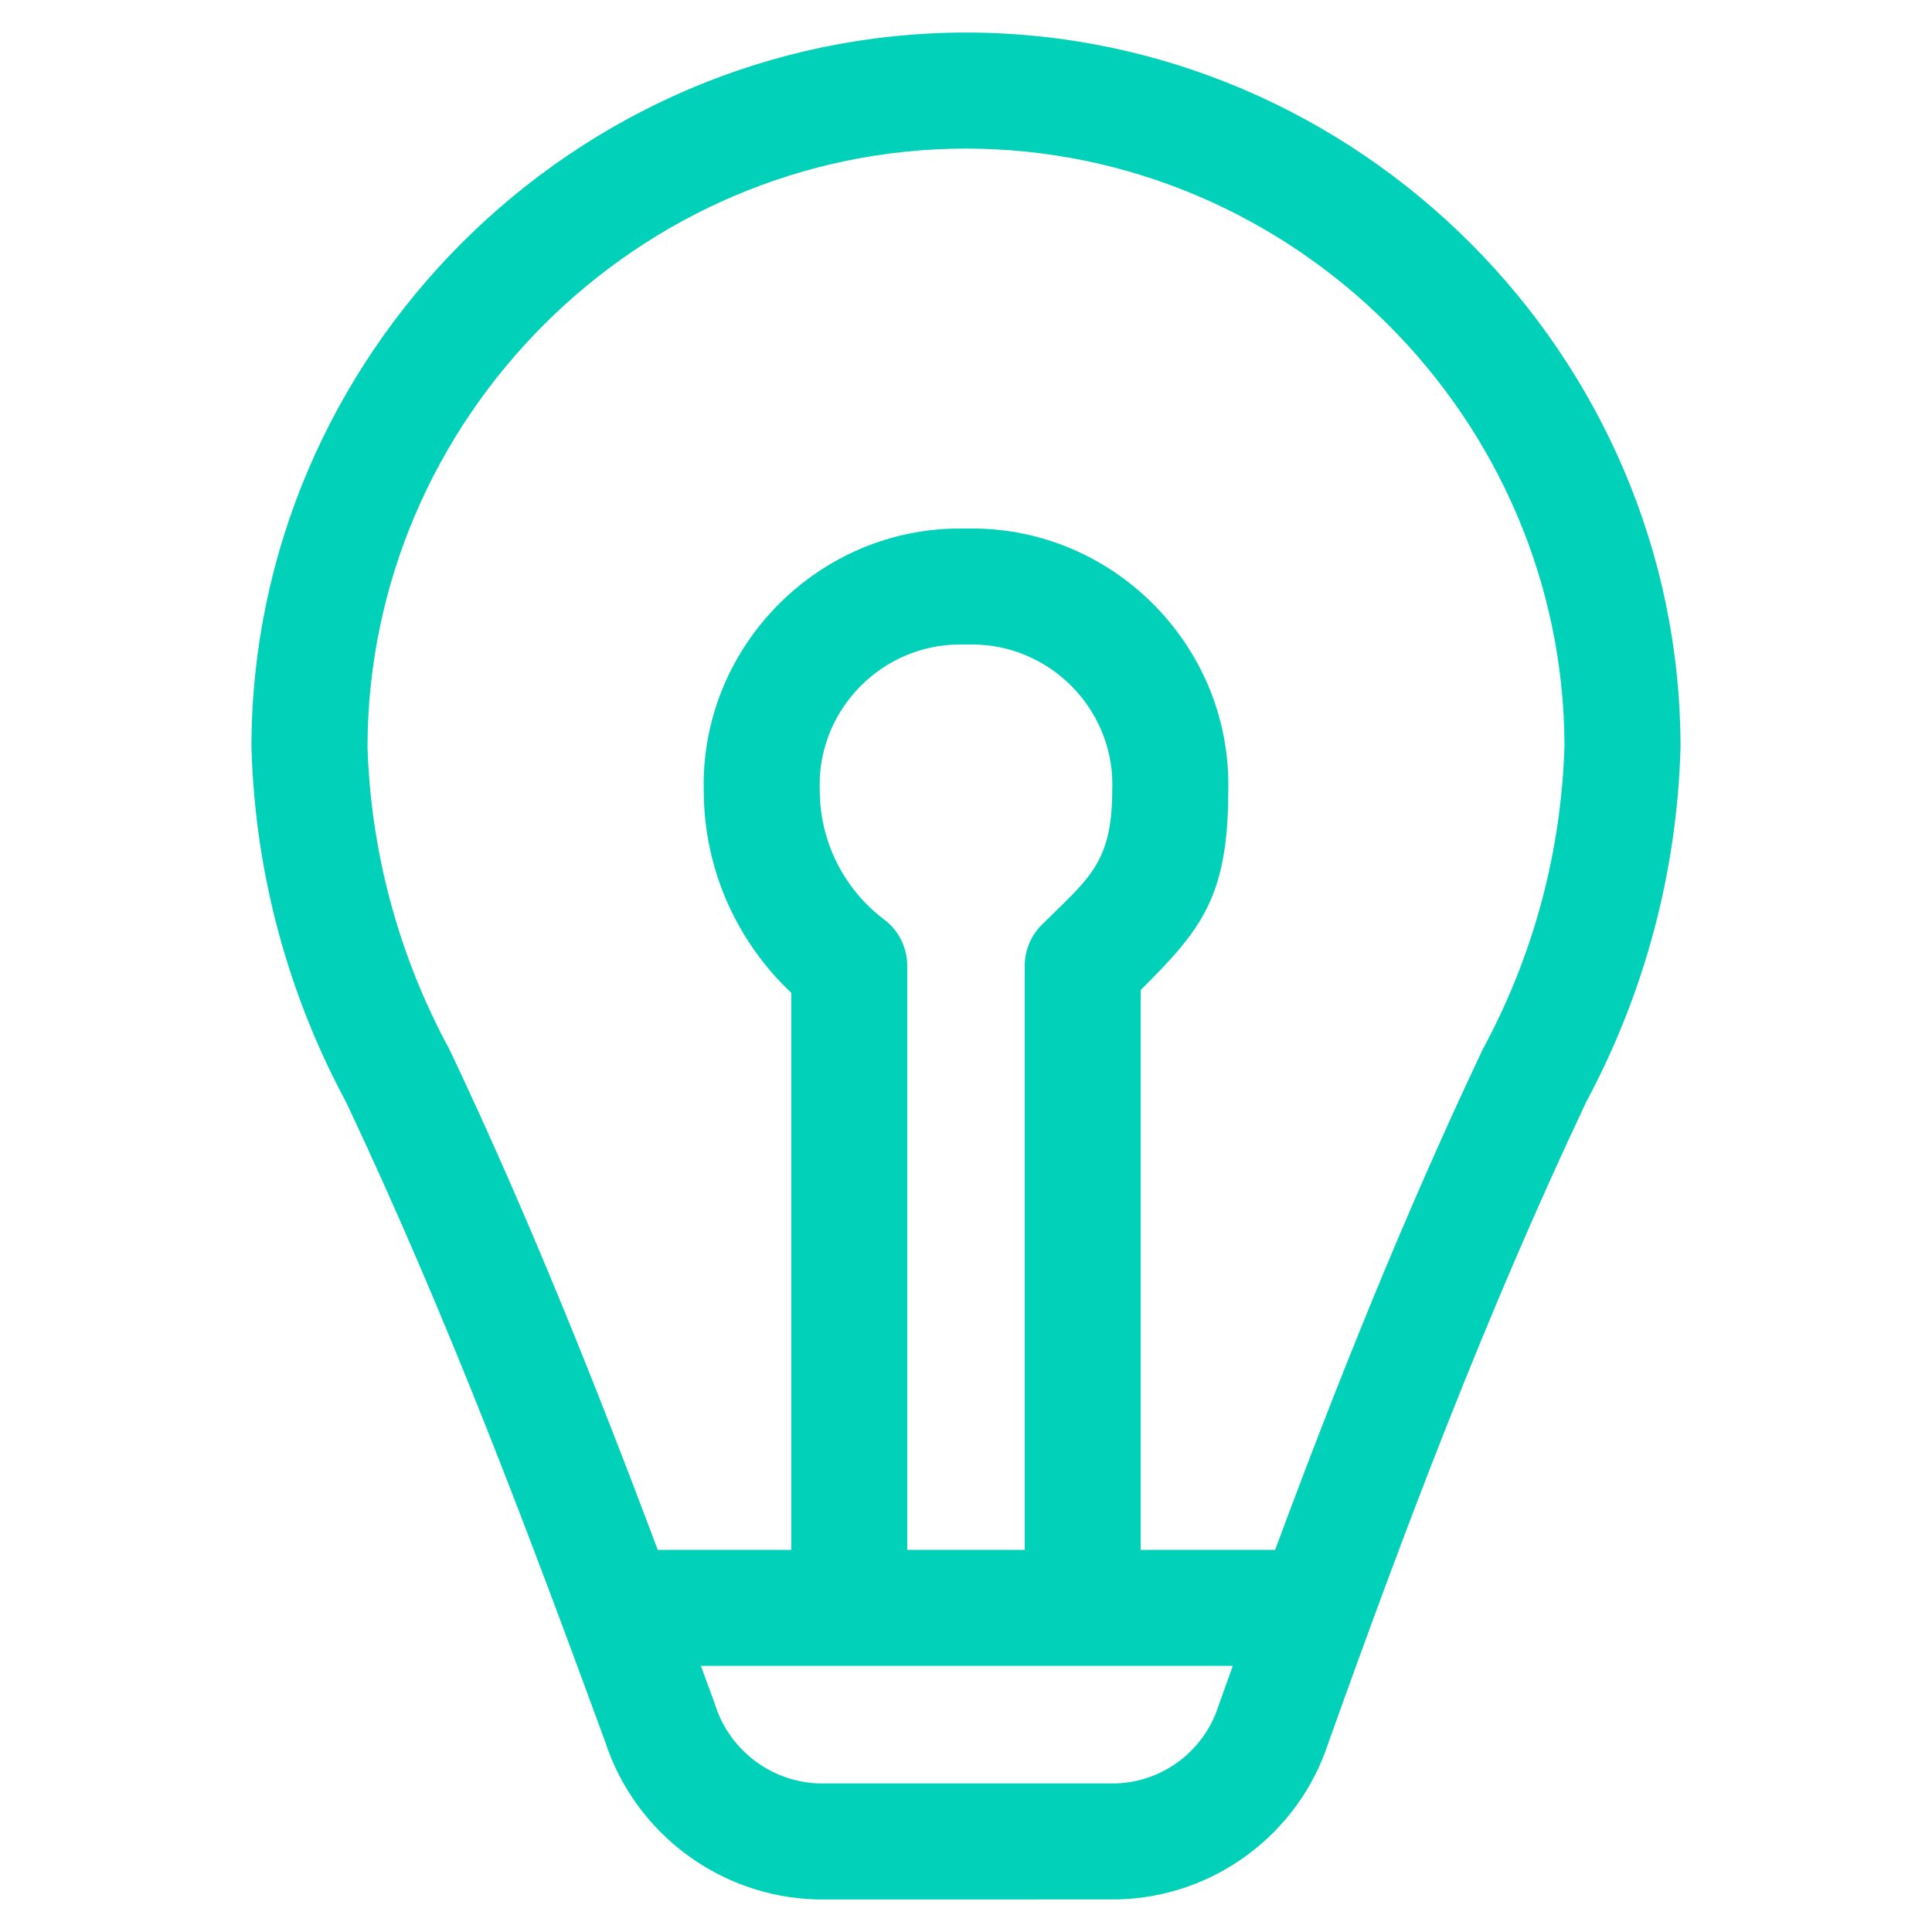 <?xml version="1.0" encoding="UTF-8" standalone="no"?>
<!DOCTYPE svg PUBLIC "-//W3C//DTD SVG 1.1//EN" "http://www.w3.org/Graphics/SVG/1.1/DTD/svg11.dtd">
<svg width="100%" height="100%" viewBox="0 0 32 32" version="1.1" xmlns="http://www.w3.org/2000/svg" xmlns:xlink="http://www.w3.org/1999/xlink" xml:space="preserve" xmlns:serif="http://www.serif.com/" style="fill-rule:evenodd;clip-rule:evenodd;stroke-linejoin:round;stroke-miterlimit:2;">
    <g transform="matrix(1,0,0,1,4,-4.6817e-08)">
        <path d="M1.734,18.258C3.42,21.828 4.763,25.41 6.024,28.85C6.518,30.364 7.919,31.413 9.513,31.46C9.522,31.461 9.532,31.461 9.541,31.461L14.509,31.46C16.106,31.425 17.513,30.377 18.005,28.859C19.236,25.416 20.579,21.834 22.272,18.253C23.24,16.446 23.774,14.446 23.834,12.405C23.834,12.395 23.835,12.385 23.835,12.376C23.833,5.884 18.493,0.543 12.001,0.539C12.001,0.539 12,0.539 12,0.539C5.508,0.542 0.167,5.884 0.165,12.376C0.165,12.386 0.166,12.395 0.166,12.405C0.226,14.451 0.763,16.456 1.734,18.258ZM16.419,27.592C16.342,27.807 16.265,28.021 16.189,28.234C16.185,28.244 16.182,28.253 16.179,28.263C15.94,29.002 15.259,29.515 14.483,29.539C14.475,29.539 9.557,29.539 9.557,29.539C8.773,29.511 8.086,28.991 7.847,28.243C7.843,28.23 7.838,28.217 7.834,28.205C7.759,28.001 7.684,27.796 7.609,27.592L16.419,27.592ZM17.12,25.671C18.128,22.953 19.235,20.178 20.548,17.403C20.555,17.388 20.563,17.373 20.571,17.358C21.4,15.819 21.859,14.109 21.913,12.355C21.9,6.927 17.431,2.464 12,2.461C6.567,2.463 2.096,6.931 2.087,12.371C2.142,14.118 2.604,15.829 3.436,17.367C3.445,17.383 3.452,17.398 3.46,17.414C4.769,20.182 5.875,22.958 6.895,25.671L9.106,25.671C9.106,23.133 9.106,16.443 9.106,16.444C8.193,15.585 7.663,14.382 7.657,13.125C7.655,13.082 7.655,13.039 7.655,12.996C7.655,10.669 9.57,8.754 11.897,8.754L12.104,8.754C14.431,8.754 16.345,10.668 16.345,12.995C16.345,13.034 16.345,13.074 16.344,13.107C16.342,14.869 15.886,15.407 14.894,16.397L14.894,25.671L17.12,25.671ZM12.973,25.671L12.973,15.998C12.973,15.743 13.074,15.498 13.255,15.318C14.005,14.57 14.422,14.314 14.422,13.099L14.424,12.995C14.424,11.722 13.377,10.675 12.104,10.675L11.897,10.675C10.624,10.675 9.576,11.723 9.576,12.996L9.578,13.097C9.579,13.935 9.975,14.726 10.645,15.231C10.886,15.412 11.027,15.696 11.027,15.998L11.027,25.671L12.973,25.671ZM1.733,18.257L1.742,18.273L1.733,18.257Z" style="fill: #00D1B8"/>
    </g>
</svg>
